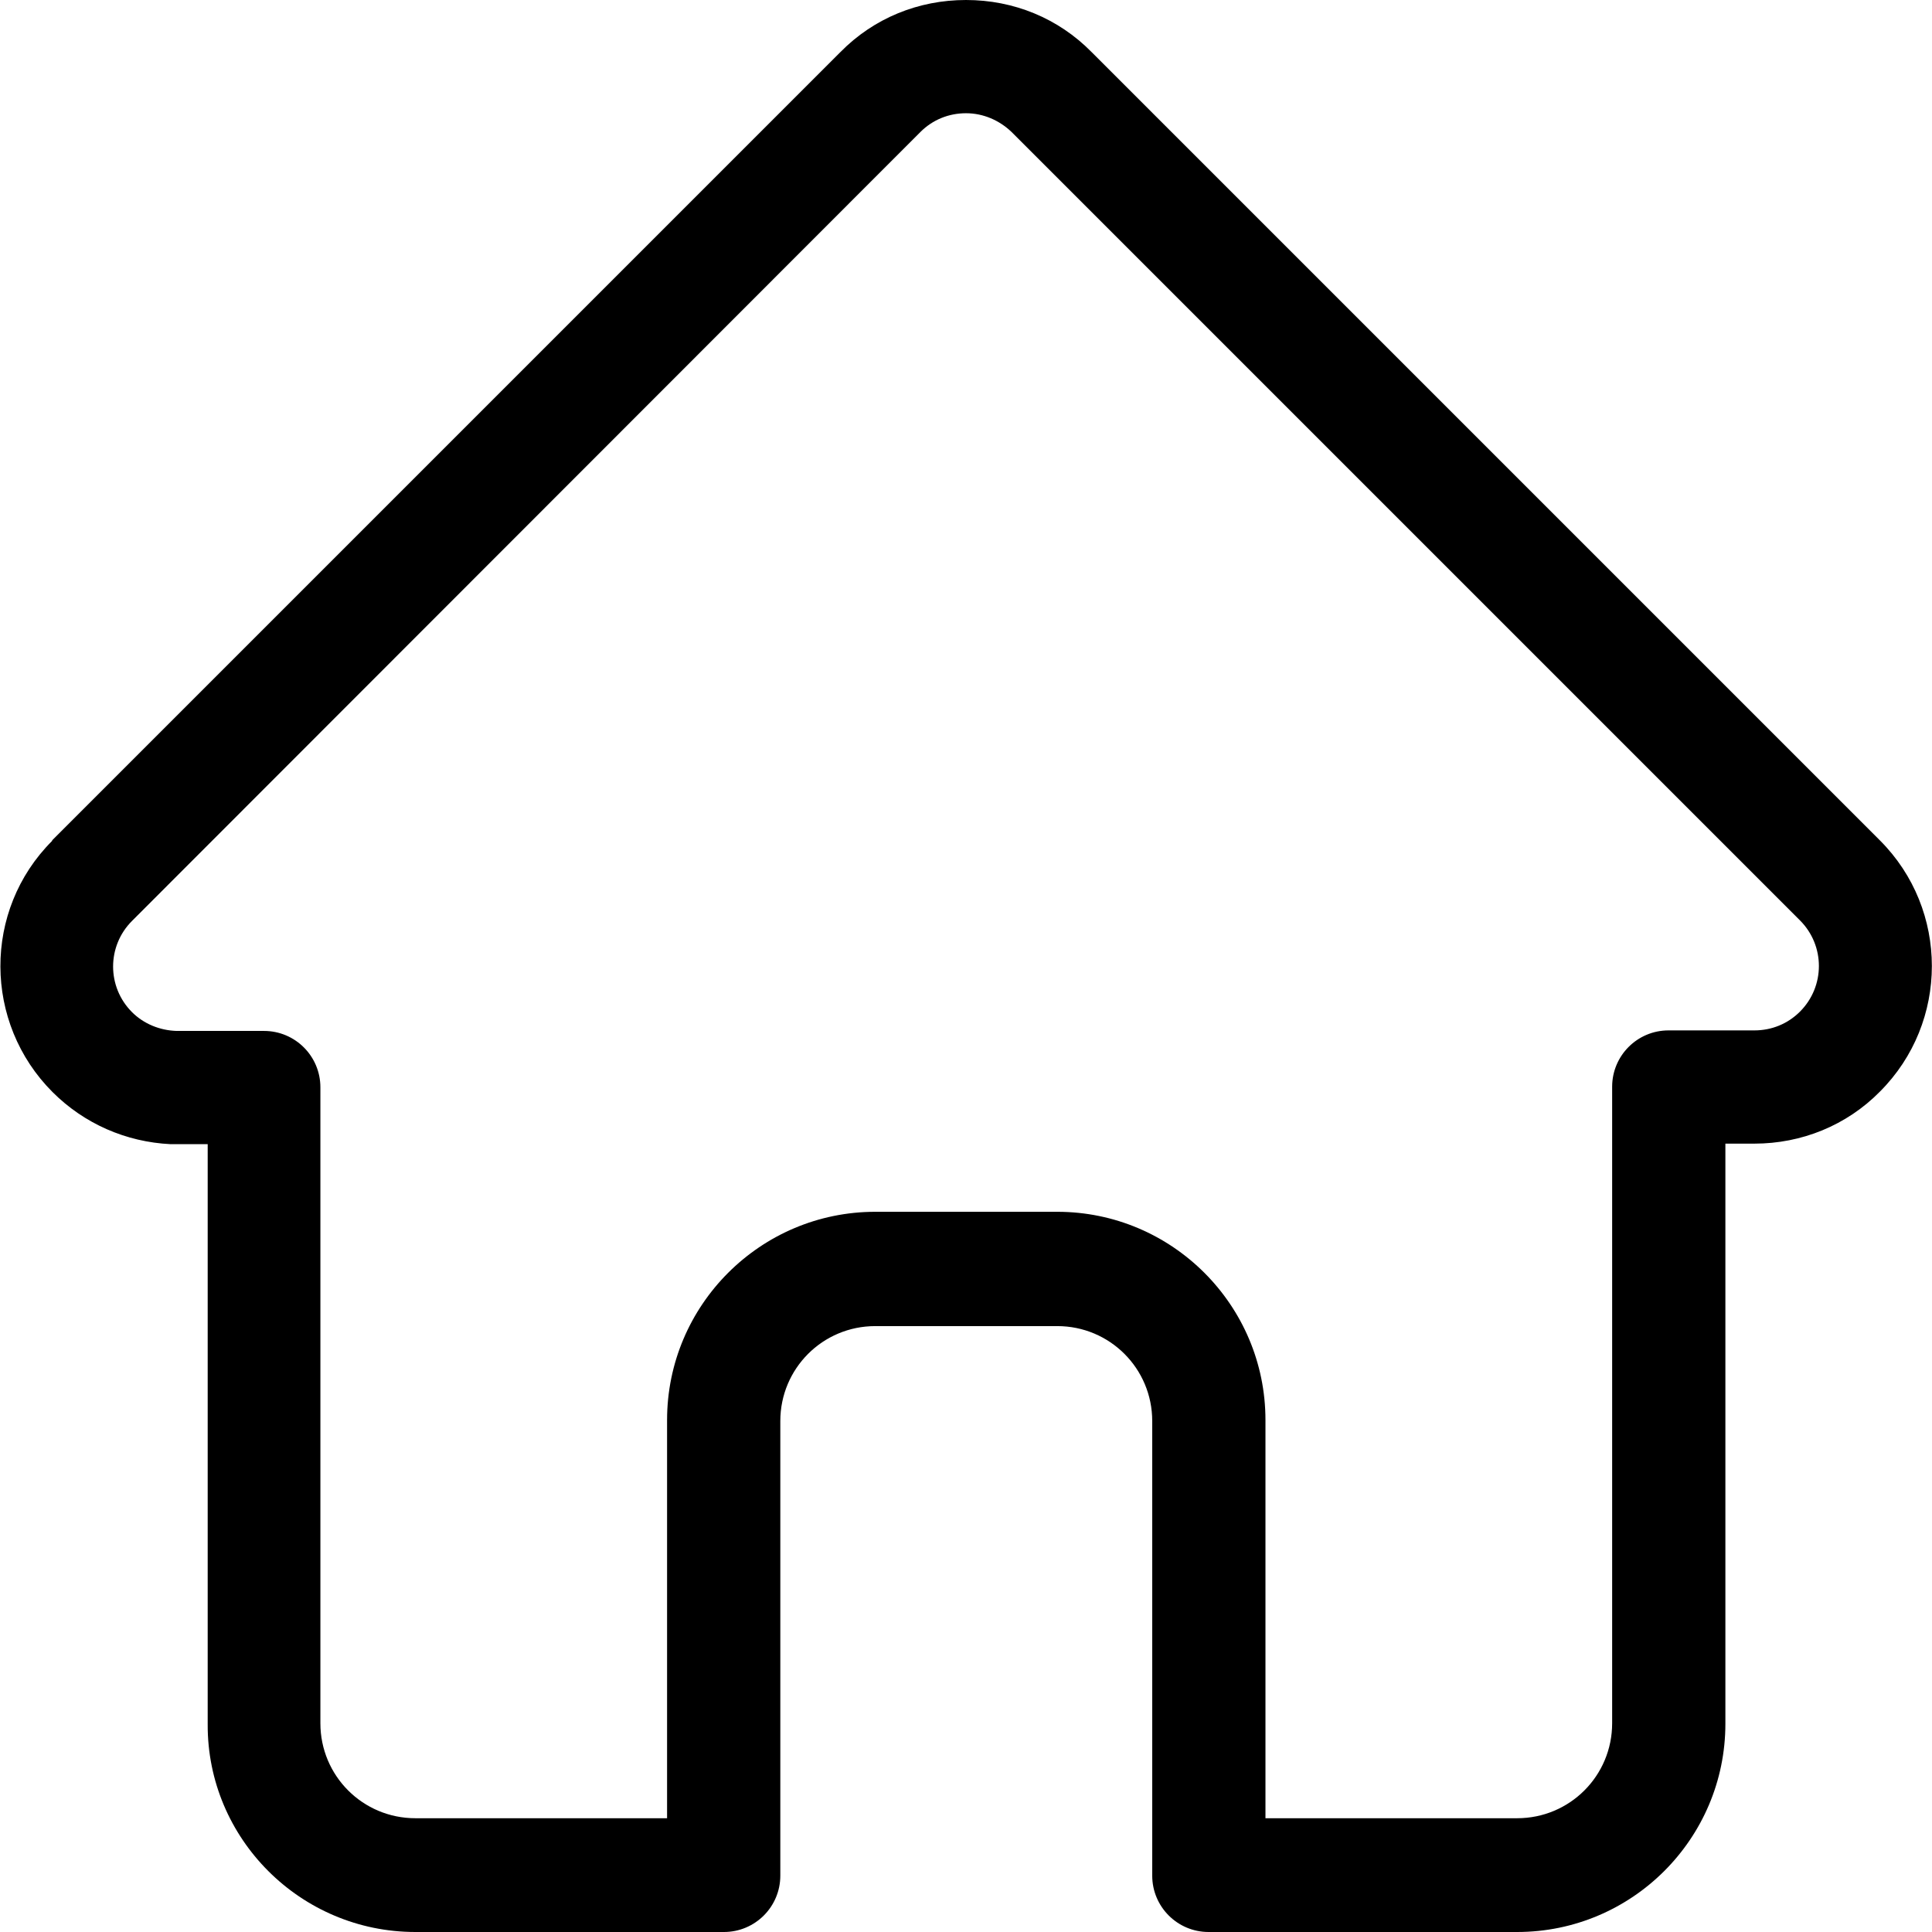 <?xml version="1.0" encoding="utf-8"?>
<!-- Generator: Adobe Illustrator 28.0.0, SVG Export Plug-In . SVG Version: 6.00 Build 0)  -->
<svg version="1.1" id="Livello_1" xmlns="http://www.w3.org/2000/svg" xmlns:xlink="http://www.w3.org/1999/xlink" x="0px" y="0px"
	 viewBox="0 0 36 36" style="enable-background:new 0 0 36 36;" xml:space="preserve">
<path d="M35.03,15.66C35.03,15.66,35.03,15.66,35.03,15.66L20.34,0.97C19.72,0.34,18.89,0,18,0s-1.72,0.34-2.34,0.97L0.98,15.65
	c0,0-0.01,0.01-0.01,0.02c-1.29,1.29-1.28,3.39,0.01,4.68c0.59,0.59,1.37,0.93,2.2,0.97c0.03,0,0.07,0,0.1,0h0.59v10.81
	C3.86,34.26,5.6,36,7.74,36h5.75c0.58,0,1.05-0.47,1.05-1.05v-8.47c0-0.98,0.79-1.77,1.77-1.77h3.39c0.98,0,1.77,0.79,1.77,1.77
	v8.47c0,0.58,0.47,1.05,1.05,1.05h5.75c2.14,0,3.88-1.74,3.88-3.88V21.31h0.54c0.88,0,1.72-0.34,2.34-0.97
	C36.32,19.05,36.32,16.95,35.03,15.66z M33.54,18.85c-0.23,0.23-0.53,0.35-0.85,0.35h-1.6c-0.58,0-1.05,0.47-1.05,1.05v11.86
	c0,0.98-0.79,1.77-1.77,1.77h-4.69v-7.42c0-2.14-1.74-3.88-3.88-3.88h-3.39c-2.14,0-3.88,1.74-3.88,3.88v7.42H7.74
	c-0.98,0-1.77-0.79-1.77-1.77V20.26c0-0.58-0.47-1.05-1.05-1.05H3.34c-0.02,0-0.03,0-0.05,0c-0.31-0.01-0.61-0.13-0.83-0.35
	c-0.47-0.47-0.47-1.23,0-1.7c0,0,0,0,0,0l0,0L17.15,2.46c0.23-0.23,0.53-0.35,0.85-0.35c0.32,0,0.62,0.13,0.85,0.35l14.68,14.68
	c0,0,0,0,0.01,0.01C34.01,17.62,34.01,18.38,33.54,18.85z"/>
</svg>
